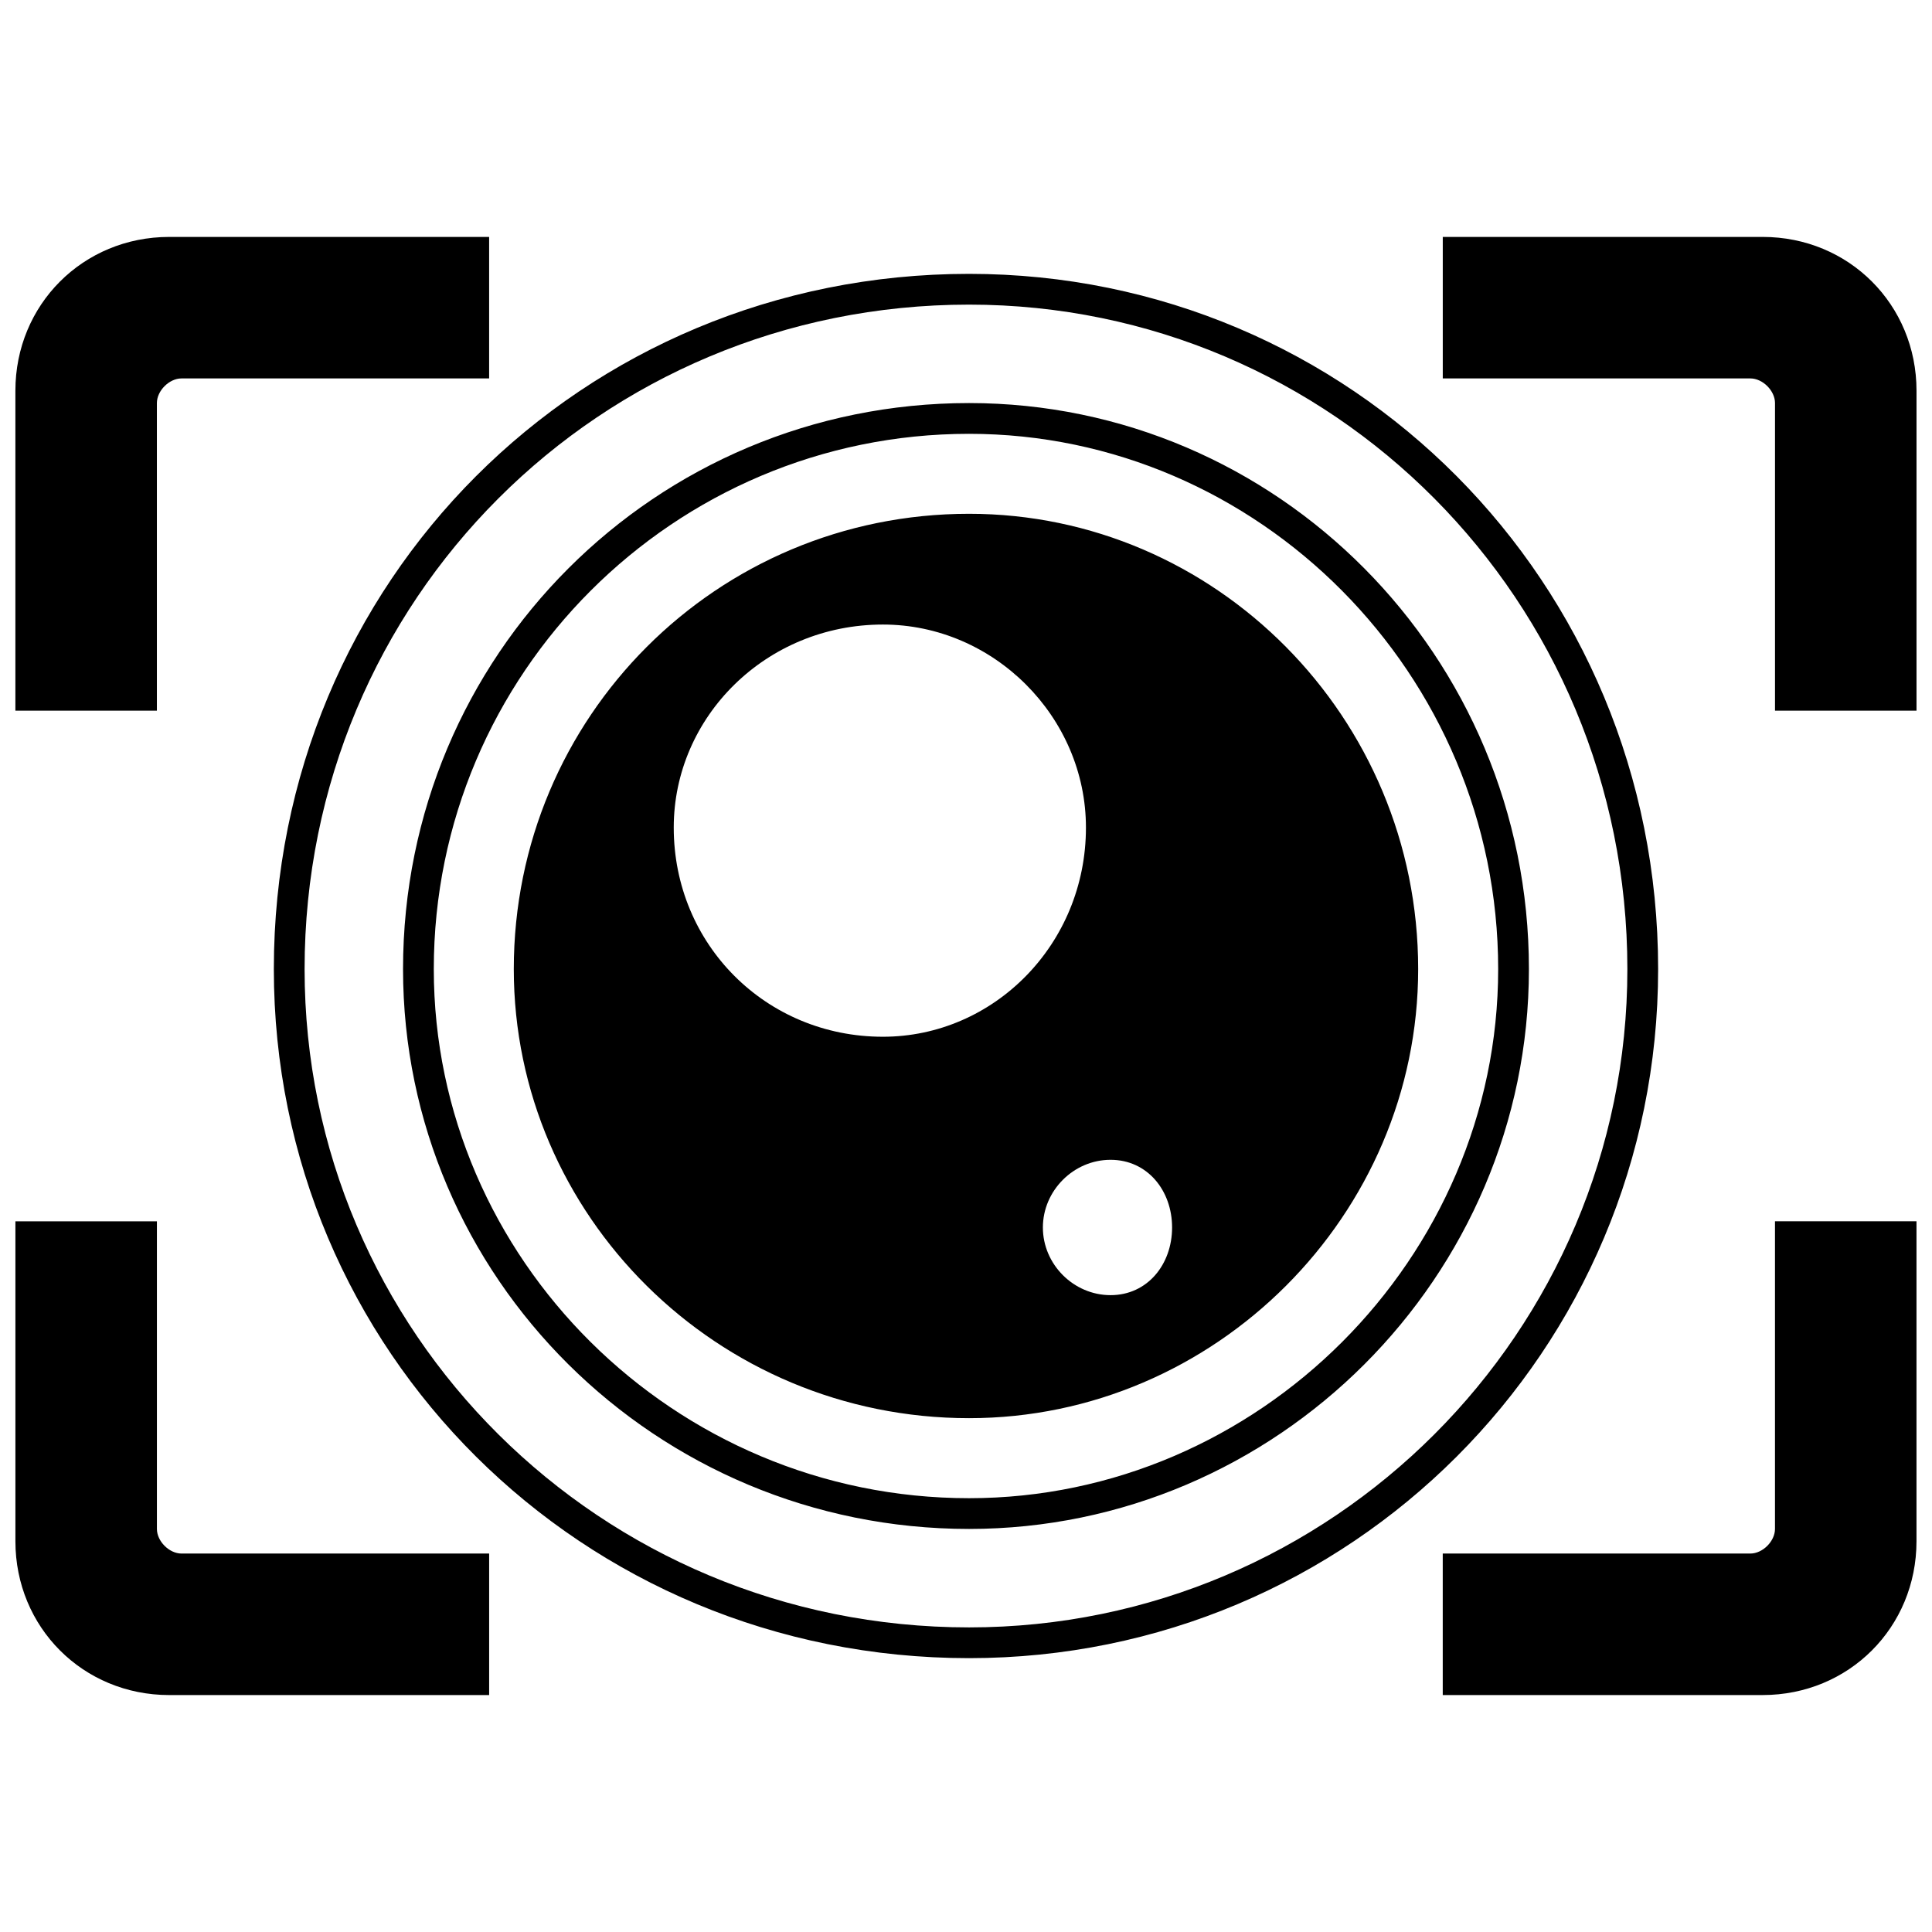 <?xml version="1.0" encoding="UTF-8"?>
<!-- Uploaded to: ICON Repo, www.svgrepo.com, Generator: ICON Repo Mixer Tools -->
<svg width="800px" height="800px" version="1.1" viewBox="144 144 512 512" xmlns="http://www.w3.org/2000/svg">
 <defs>
  <clipPath id="a">
   <path d="m148.09 206h503.81v388h-503.81z"/>
  </clipPath>
 </defs>
 <g clip-path="url(#a)">
  <path d="m400.81 280.16c65.219 0 119.02 53.805 119.02 120.65 0 65.219-53.805 119.02-119.02 119.02-66.848 0-120.65-53.805-120.65-119.02 0-66.848 53.805-120.65 120.65-120.65zm37.5 171.2c-9.781 0-17.934 8.152-17.934 17.934s8.152 17.934 17.934 17.934 16.305-8.152 16.305-17.934-6.523-17.934-16.305-17.934zm-60.328-141.85c29.348 0 53.805 24.457 53.805 53.805 0 30.98-24.457 55.434-53.805 55.434-30.98 0-55.434-24.457-55.434-55.434 0-29.348 24.457-53.805 55.434-53.805zm22.828-58.695c81.523 0 148.37 66.848 148.37 150 0 81.523-66.848 148.37-148.37 148.37-83.152 0-150-66.848-150-148.37 0-83.152 66.848-150 150-150zm0 8.152c76.633 0 140.22 63.586 140.22 141.85 0 76.633-63.586 140.22-140.22 140.22-78.262 0-141.85-63.586-141.85-140.22 0-78.262 63.586-141.85 141.85-141.85zm0-42.391c101.09 0 182.61 81.523 182.61 184.24 0 101.09-81.523 182.61-182.61 182.61-102.72 0-184.24-81.523-184.24-182.61 0-102.72 81.523-184.24 184.24-184.24zm0 8.152c96.195 0 174.46 78.262 174.46 176.09 0 96.195-78.262 174.46-174.46 174.46-97.828 0-176.09-78.262-176.09-174.46 0-97.828 78.262-176.09 176.09-176.09zm-127.18 368.48h-84.785c-22.828 0-40.762-17.934-40.762-40.762v-84.785h37.5v81.523c0 3.262 3.262 6.523 6.523 6.523h81.523zm252.72-386.42h84.785c22.828 0 40.762 17.934 40.762 40.762v84.785h-37.5v-81.523c0-3.262-3.262-6.523-6.523-6.523h-81.523zm125.54 260.87v84.785c0 22.828-17.934 40.762-40.762 40.762h-84.785v-37.5h81.523c3.262 0 6.523-3.262 6.523-6.523v-81.523zm-463.05-260.87h84.785v37.5h-81.523c-3.262 0-6.523 3.262-6.523 6.523v81.523h-37.5v-84.785c0-22.828 17.934-40.762 40.762-40.762z" fill-rule="evenodd"/>
 </g>
</svg>
